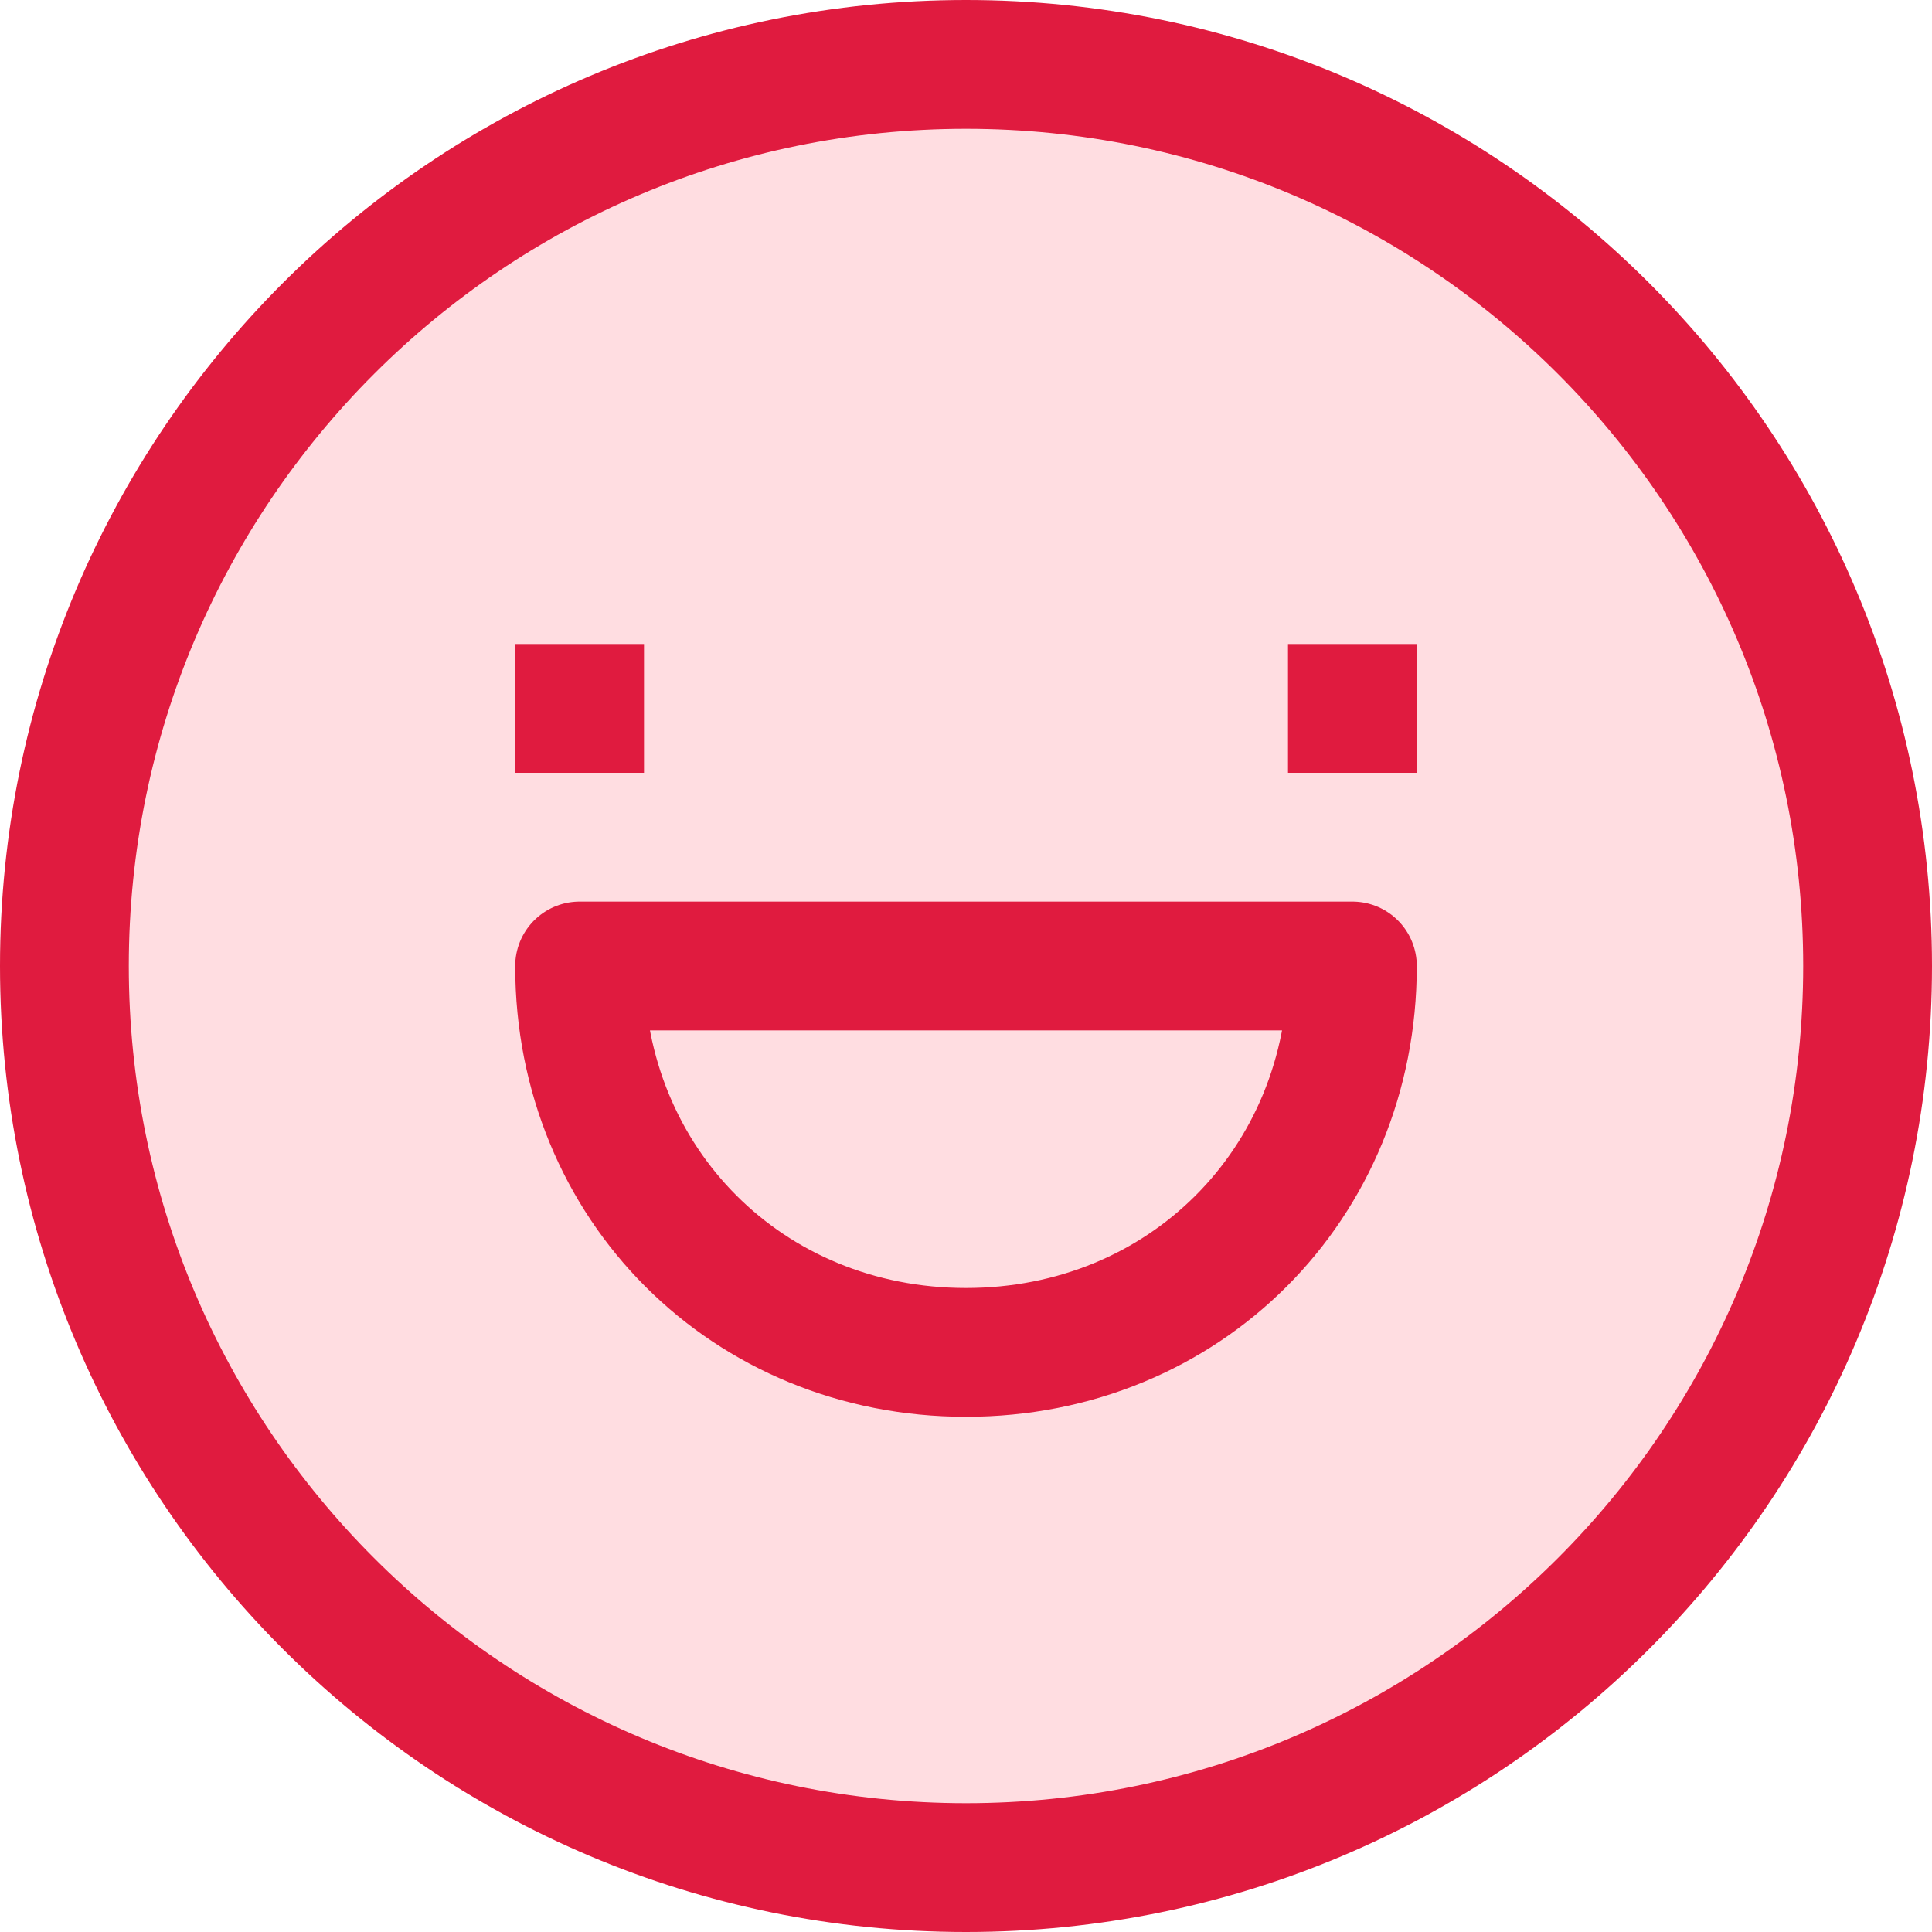 <?xml version="1.0" encoding="UTF-8"?>
<svg xmlns="http://www.w3.org/2000/svg" width="15" height="15" viewBox="0 0 15 15" fill="none">
  <path d="M4.5 7.5C4.5 9.195 5.805 10.5 7.5 10.5C9.195 10.5 10.5 9.195 10.5 7.5H4.5ZM10.5 7.5H4.5Z" fill="#FFDDE1"></path>
  <path d="M0.5 7.5C0.5 11.366 3.634 14.5 7.5 14.5C11.366 14.5 14.5 11.366 14.5 7.5C14.5 3.634 11.366 0.5 7.5 0.5C3.634 0.5 0.5 3.634 0.5 7.5Z" fill="#FFDDE1"></path>
  <path d="M4 5.5H5M10 5.5H11M4.5 7.5H10.5C10.5 9.195 9.195 10.5 7.5 10.5C5.805 10.5 4.5 9.195 4.5 7.5ZM7.5 14.5C3.634 14.5 0.5 11.366 0.5 7.5C0.5 3.634 3.634 0.5 7.5 0.5C11.366 0.5 14.5 3.634 14.5 7.5C14.5 11.366 11.366 14.5 7.5 14.5Z" stroke="#E01B3F" stroke-linejoin="round"></path>
</svg>
